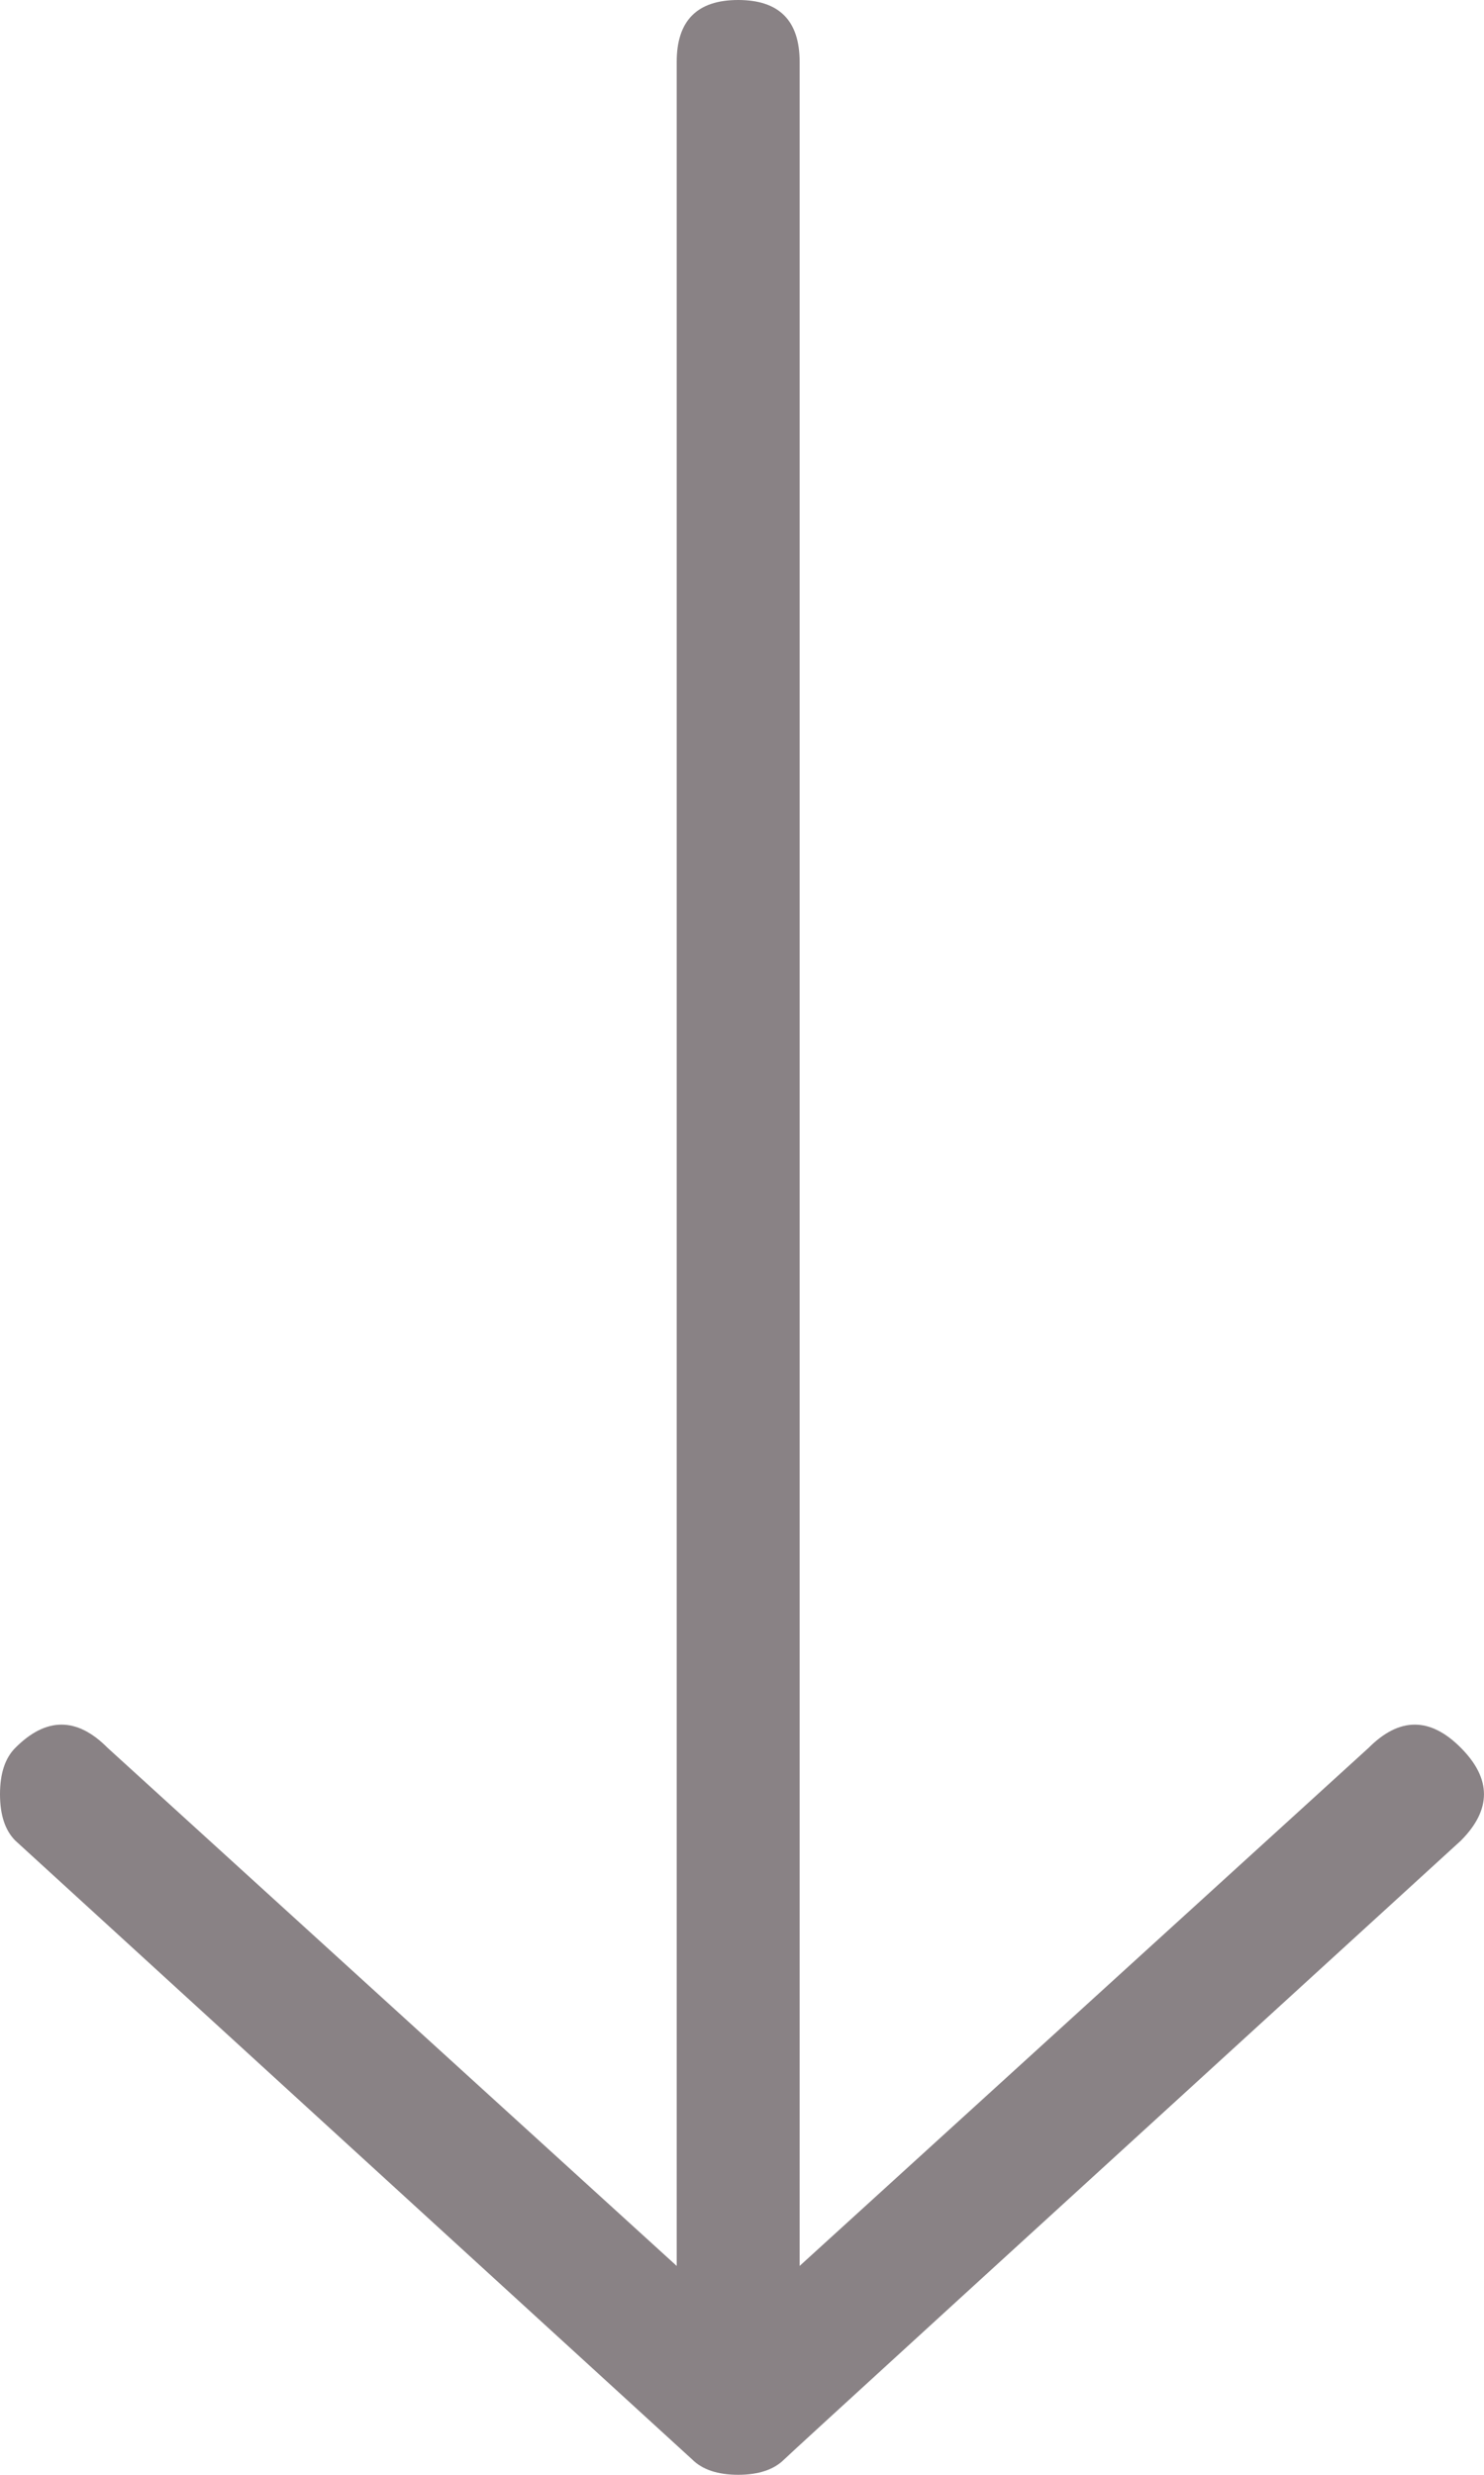 <?xml version="1.0" encoding="UTF-8"?>
<svg width="12px" height="20px" viewBox="0 0 12 20" version="1.1" xmlns="http://www.w3.org/2000/svg" xmlns:xlink="http://www.w3.org/1999/xlink">
    <!-- Generator: Sketch 50.2 (55047) - http://www.bohemiancoding.com/sketch -->
    <title>Fill 1</title>
    <desc>Created with Sketch.</desc>
    <defs></defs>
    <g id="MASTER---ALL-ARTBOARDS" stroke="none" stroke-width="1" fill="none" fill-rule="evenodd">
        <g id="Restaurants---Images-Hover" transform="translate(-845, -646)" fill="#898285">
            <path d="M855.125,661.876 C854.875,661.627 854.875,661.378 855.125,661.13 L859.312,656.528 L841.5,656.528 C841.167,656.528 841,656.363 841,656.031 C841,655.699 841.167,655.534 841.5,655.534 L859.312,655.534 L855.125,650.933 C854.875,650.684 854.875,650.435 855.125,650.187 C855.375,649.938 855.625,649.938 855.875,650.187 C859.167,653.793 860.833,655.617 860.875,655.658 C860.958,655.741 861,655.865 861,656.031 C861,656.197 860.958,656.321 860.875,656.404 L855.875,661.876 C855.792,661.959 855.667,662 855.5,662 C855.333,662 855.208,661.959 855.125,661.876 Z" id="Fill-1" transform="translate(851, 656) rotate(-270) translate(-851, -656) "></path>
        </g>
    </g>
</svg>
